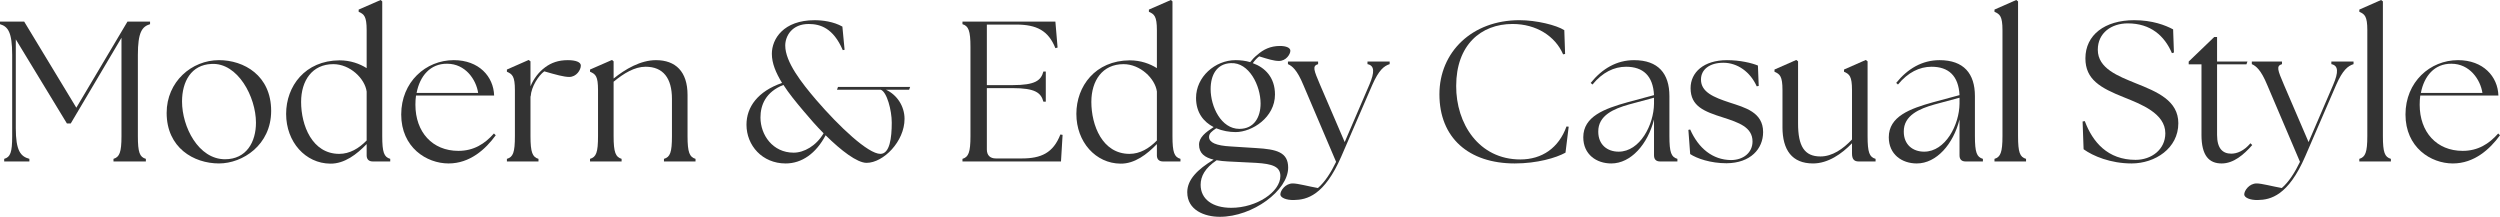 <?xml version="1.0" encoding="UTF-8"?><svg id="design" xmlns="http://www.w3.org/2000/svg" width="325.309" height="28.211" viewBox="0 0 325.309 28.211"><defs><style>.cls-1{fill:#333;}</style></defs><path class="cls-1" d="M.546,20.671c.806-.234,1.04-.832,1.04-2.964V7.15c0-2.964-.546-3.692-1.586-4.004v-.338h3.146l6.786,11.207,6.656-11.207h2.938v.338c-1.04.312-1.586,1.04-1.586,4.004v10.556c0,2.132.233,2.73,1.04,2.964v.338h-4.213v-.338c.78-.234,1.04-.832,1.04-2.964V4.914l-6.604,11.155h-.494L2.055,5.122v11.544c0,2.964.624,3.692,1.768,4.004v.338H.546v-.338Z"/><path class="cls-1" d="M21.685,14.69c0-4.056,3.25-6.864,6.812-6.864,3.224,0,6.787,1.976,6.787,6.604,0,4.446-3.719,6.838-6.787,6.838-3.302,0-6.812-2.054-6.812-6.579ZM33.307,15.964c0-3.354-2.366-7.826-5.772-7.644-2.651.104-3.848,2.288-3.848,4.888,0,3.302,2.132,7.514,5.59,7.514,2.782,0,4.03-2.236,4.03-4.758Z"/><path class="cls-1" d="M37.232,14.821c0-3.614,2.47-6.942,6.942-6.969,1.431,0,2.626.442,3.536,1.014V3.926c0-1.82-.338-2.08-1.04-2.392v-.286l2.86-1.248.208.182v17.524c0,2.132.234,2.73,1.04,2.964v.338h-2.288c-.494,0-.78-.286-.78-.78v-1.482c-1.273,1.326-2.886,2.574-4.731,2.548-3.225-.026-5.747-2.808-5.747-6.474ZM44.148,20.021c1.352,0,2.548-.702,3.562-1.742v-6.37c-.233-1.69-2.158-3.562-4.342-3.562-2.756,0-4.187,2.158-4.187,4.914,0,3.042,1.431,6.761,4.967,6.761Z"/><path class="cls-1" d="M52.208,14.898c0-4.238,3.198-7.072,6.838-7.072,3.276,0,5.174,2.132,5.252,4.602h-10.166c-.052.39-.078.78-.078,1.196,0,3.562,2.21,6.006,5.59,6.006,2.002,0,3.433-.91,4.628-2.262l.234.234c-1.326,1.82-3.354,3.667-6.136,3.667-2.86,0-6.163-2.08-6.163-6.371ZM62.218,12.09c-.26-1.742-1.664-3.796-4.03-3.796-2.21-.026-3.562,1.612-3.978,3.796h8.008Z"/><path class="cls-1" d="M65.961,20.671c.807-.234,1.04-.832,1.04-2.964v-5.98c0-1.82-.338-2.08-1.04-2.392v-.286l2.834-1.248.234.182v3.25c.416-1.014,1.118-1.898,1.898-2.47.806-.598,1.716-.936,2.964-.936,1.04,0,1.69.26,1.69.702,0,.572-.572,1.482-1.508,1.482-.702,0-1.716-.286-3.25-.728-.754.546-1.69,2.002-1.768,3.25h-.026v5.174c0,2.132.26,2.73,1.04,2.964v.338h-4.108v-.338Z"/><path class="cls-1" d="M76.777,20.671c.806-.234,1.04-.832,1.04-2.964v-5.98c0-1.82-.312-2.08-1.04-2.392v-.286l2.86-1.248.208.182v2.236c1.508-1.222,3.51-2.392,5.512-2.392,2.548,0,4.108,1.482,4.108,4.524v5.356c0,2.132.26,2.73,1.04,2.964v.338h-4.108v-.338c.806-.234,1.04-.832,1.04-2.964v-4.836c0-2.704-1.144-4.187-3.432-4.187-1.43,0-2.834.858-4.16,1.95v7.072c0,2.132.26,2.73,1.04,2.964v.338h-4.108v-.338Z"/><path class="cls-1" d="M107.432,17.603c-1.248,2.366-3.095,3.667-5.2,3.667-3.042,0-5.097-2.34-5.097-5.044,0-2.314,1.482-4.342,4.628-5.434-.806-1.326-1.326-2.548-1.326-3.796,0-1.924,1.508-4.368,5.564-4.368,1.015,0,2.471.182,3.614.832l.286,3.016-.234.052c-1.248-2.912-2.964-3.406-4.446-3.406-2.158,0-3.042,1.56-3.042,2.808,0,2.158,2.185,4.914,4.005,7.046,3.042,3.536,6.786,7.046,8.372,7.046,1.222,0,1.482-2.054,1.482-4.083,0-1.56-.624-3.978-1.43-4.264h-5.694l.13-.364h9.387l-.13.364h-3.017c1.456.676,2.418,2.158,2.418,3.796,0,2.938-2.756,5.72-4.94,5.72-1.223,0-3.303-1.586-5.33-3.588ZM103.271,19.865c1.352,0,2.938-.884,3.899-2.522-.91-.91-1.794-1.924-2.6-2.886-1.014-1.196-1.924-2.314-2.626-3.406-2.314.91-2.99,2.626-2.99,4.238,0,2.262,1.586,4.576,4.316,4.576Z"/><path class="cls-1" d="M125.24,21.009v-.338c.78-.234,1.04-.832,1.04-2.964V6.11c0-2.132-.26-2.73-1.04-2.964v-.338h12.091l.286,3.38-.286.078c-.91-2.288-2.444-3.068-5.096-3.068h-3.822v7.878h3.328c2.964,0,3.718-.598,4.03-1.769h.312v3.926h-.312c-.312-1.17-1.066-1.768-4.03-1.768h-3.328v7.982c0,.754.416,1.17,1.17,1.17h3.38c2.496,0,4.082-.702,5.019-3.12l.286.052-.208,3.458h-12.819Z"/><path class="cls-1" d="M140.061,14.821c0-3.614,2.47-6.942,6.942-6.969,1.43,0,2.626.442,3.536,1.014V3.926c0-1.82-.338-2.08-1.04-2.392v-.286l2.859-1.248.208.182v17.524c0,2.132.234,2.73,1.04,2.964v.338h-2.288c-.494,0-.779-.286-.779-.78v-1.482c-1.274,1.326-2.887,2.574-4.732,2.548-3.225-.026-5.746-2.808-5.746-6.474ZM146.977,20.021c1.352,0,2.548-.702,3.562-1.742v-6.37c-.234-1.69-2.158-3.562-4.343-3.562-2.756,0-4.186,2.158-4.186,4.914,0,3.042,1.43,6.761,4.966,6.761Z"/><path class="cls-1" d="M154.49,25.013c0-1.638,1.326-2.964,3.432-4.238-1.17-.286-1.898-.832-1.898-1.95,0-.962.858-1.612,1.898-2.288-1.3-.676-2.288-1.872-2.288-3.796,0-2.73,2.47-4.915,5.148-4.915.624,0,1.3.078,1.898.26.26-.338.572-.676.91-.936.78-.702,1.717-1.17,2.965-1.17.806,0,1.352.234,1.352.624,0,.442-.546,1.326-1.482,1.326-.65,0-1.404-.234-2.574-.598-.286.208-.572.52-.832.884,1.586.572,2.886,1.846,2.886,4.082,0,2.99-2.99,4.888-5.122,4.888-.806,0-1.716-.156-2.522-.494-.572.39-.936.65-.936,1.144.025.702.884,1.118,2.86,1.222l3.276.208c2.626.156,4.16.52,4.16,2.548,0,2.964-4.602,6.396-8.892,6.396-1.976,0-4.238-.858-4.238-3.198ZM160.21,27.041c3.328,0,6.396-2.08,6.396-4.134,0-1.222-1.014-1.586-3.172-1.716l-3.641-.182c-.52-.026-1.014-.078-1.482-.156-1.508,1.014-2.08,2.08-2.08,3.198,0,1.872,1.56,2.99,3.978,2.99ZM164.032,13.468c0-2.34-1.508-5.382-3.874-5.252-1.846.078-2.626,1.56-2.626,3.38,0,2.262,1.352,5.174,3.744,5.174,1.924,0,2.756-1.534,2.756-3.302Z"/><path class="cls-1" d="M166.605,25.299c0-.494.65-1.43,1.612-1.43.676,0,2.08.39,3.276.598.91-.78,1.716-2.054,2.366-3.406l-4.265-10.011c-.806-1.95-1.456-2.47-2.002-2.704v-.338h3.926v.338c-.779.234-.571.754.261,2.704l3.198,7.437,3.198-7.437c.729-1.69.677-2.522-.233-2.704v-.338h2.886v.338c-.728.234-1.404.754-2.262,2.704l-4.03,9.309c-2.21,5.096-4.498,5.642-6.162,5.668-1.015.026-1.769-.312-1.769-.728Z"/><path class="cls-1" d="M187.302,12.272c0-5.538,4.29-9.646,10.4-9.646,2.236,0,4.836.65,5.85,1.3l.104,3.094-.26.052c-1.015-2.366-3.484-3.952-6.579-3.952-4.134,0-7.333,2.756-7.333,8.06-.025,4.889,2.938,9.568,8.347,9.568,2.808,0,4.992-1.482,6.006-4.29l.286.026-.416,3.38c-1.222.676-3.692,1.404-6.604,1.404-5.979,0-9.802-3.328-9.802-8.997Z"/><path class="cls-1" d="M215.226,20.229v-4.681c-.806,3.198-2.99,5.721-5.563,5.721-1.925,0-3.641-1.17-3.641-3.406,0-2.704,2.73-3.718,5.824-4.576l3.38-.91c-.13-2.522-1.43-3.692-3.64-3.692-1.561,0-3.068.729-4.368,2.314l-.234-.208c1.482-1.846,3.38-2.964,5.643-2.964,3.146,0,4.602,1.742,4.602,4.68v5.2c0,2.132.234,2.73,1.04,2.964v.338h-2.262c-.52,0-.78-.286-.78-.78ZM210.624,19.735c2.782,0,4.576-3.51,4.602-6.24v-.78l-3.275.884c-1.925.546-4.005,1.404-3.979,3.536,0,1.69,1.17,2.6,2.652,2.6Z"/><path class="cls-1" d="M219.932,20.047l-.234-3.146.234-.052c1.092,2.47,2.938,3.952,5.304,3.978,1.612,0,2.809-.962,2.809-2.418,0-1.872-1.82-2.47-3.822-3.12-2.47-.78-4.238-1.456-4.238-3.822,0-2.054,1.716-3.64,4.732-3.64,1.689,0,3.224.364,4.03.702l.104,2.652-.26.052c-.832-1.872-2.496-3.068-4.342-3.068-1.768,0-2.912.858-2.912,2.184,0,1.638,1.664,2.314,3.718,2.99,1.976.65,4.368,1.248,4.368,3.848,0,2.184-1.638,4.03-4.758,4.056-2.08,0-3.875-.624-4.732-1.196Z"/><path class="cls-1" d="M231.943,16.537v-4.81c0-1.82-.338-2.08-1.04-2.392v-.286l2.834-1.248.234.182v8.086c0,2.964.832,4.29,2.912,4.29,1.534,0,2.938-.962,4.107-2.21v-6.422c0-1.82-.338-2.08-1.04-2.392v-.286l2.834-1.248.234.182v9.724c0,2.132.234,2.73,1.04,2.964v.338h-2.21c-.572,0-.858-.286-.858-1.04v-1.326c-1.326,1.378-3.12,2.626-5.07,2.626-2.73,0-3.978-1.742-3.978-4.732Z"/><path class="cls-1" d="M254.979,20.229v-4.681c-.806,3.198-2.99,5.721-5.564,5.721-1.924,0-3.64-1.17-3.64-3.406,0-2.704,2.729-3.718,5.824-4.576l3.38-.91c-.13-2.522-1.43-3.692-3.641-3.692-1.56,0-3.067.729-4.368,2.314l-.233-.208c1.481-1.846,3.38-2.964,5.642-2.964,3.146,0,4.603,1.742,4.603,4.68v5.2c0,2.132.234,2.73,1.04,2.964v.338h-2.262c-.521,0-.78-.286-.78-.78ZM250.377,19.735c2.782,0,4.576-3.51,4.603-6.24v-.78l-3.276.884c-1.924.546-4.004,1.404-3.978,3.536,0,1.69,1.17,2.6,2.652,2.6Z"/><path class="cls-1" d="M259.529,20.671c.78-.234,1.04-.832,1.04-2.964V3.926c0-1.82-.338-2.08-1.04-2.392v-.286l2.834-1.248.234.182v17.524c0,2.132.234,2.73,1.04,2.964v.338h-4.108v-.338Z"/><path class="cls-1" d="M271.125,19.423l-.13-3.614.286-.052c1.014,2.73,2.99,5.044,6.604,5.044,2.08,0,3.875-1.352,3.875-3.458,0-2.6-3.198-3.796-5.382-4.68-3.068-1.222-5.018-2.314-5.018-5.07,0-3.042,2.522-4.966,6.344-4.966,2.366,0,4.056.65,5.07,1.196l.104,3.016-.26.078c-.962-2.262-2.782-3.875-5.746-3.875-2.106,0-3.9,1.222-3.9,3.432,0,2.444,2.679,3.432,4.889,4.342,2.886,1.144,5.59,2.288,5.59,5.226,0,3.25-3.016,5.227-6.084,5.227-2.73,0-5.019-.962-6.24-1.846Z"/><path class="cls-1" d="M286.465,17.551v-9.178h-1.664v-.364l3.328-3.198h.364v3.198h3.952l-.13.364h-3.822v9.178c0,1.768.728,2.444,1.846,2.444.729,0,1.638-.338,2.496-1.352l.234.234c-1.118,1.274-2.444,2.393-3.979,2.393-1.638,0-2.626-1.014-2.626-3.718Z"/><path class="cls-1" d="M292.028,25.299c0-.494.65-1.43,1.612-1.43.676,0,2.08.39,3.276.598.91-.78,1.716-2.054,2.366-3.406l-4.265-10.011c-.806-1.95-1.456-2.47-2.002-2.704v-.338h3.926v.338c-.779.234-.571.754.261,2.704l3.198,7.437,3.198-7.437c.729-1.69.677-2.522-.233-2.704v-.338h2.886v.338c-.728.234-1.404.754-2.262,2.704l-4.03,9.309c-2.21,5.096-4.498,5.642-6.162,5.668-1.015.026-1.769-.312-1.769-.728Z"/><path class="cls-1" d="M307.004,20.671c.78-.234,1.04-.832,1.04-2.964V3.926c0-1.82-.338-2.08-1.04-2.392v-.286l2.834-1.248.233.182v17.524c0,2.132.234,2.73,1.04,2.964v.338h-4.108v-.338Z"/><path class="cls-1" d="M313.011,14.898c0-4.238,3.198-7.072,6.838-7.072,3.276,0,5.174,2.132,5.252,4.602h-10.166c-.052.39-.078.78-.078,1.196,0,3.562,2.21,6.006,5.59,6.006,2.002,0,3.432-.91,4.628-2.262l.233.234c-1.326,1.82-3.354,3.667-6.136,3.667-2.86,0-6.162-2.08-6.162-6.371ZM323.021,12.09c-.26-1.742-1.664-3.796-4.03-3.796-2.21-.026-3.562,1.612-3.978,3.796h8.008Z"/></svg>
